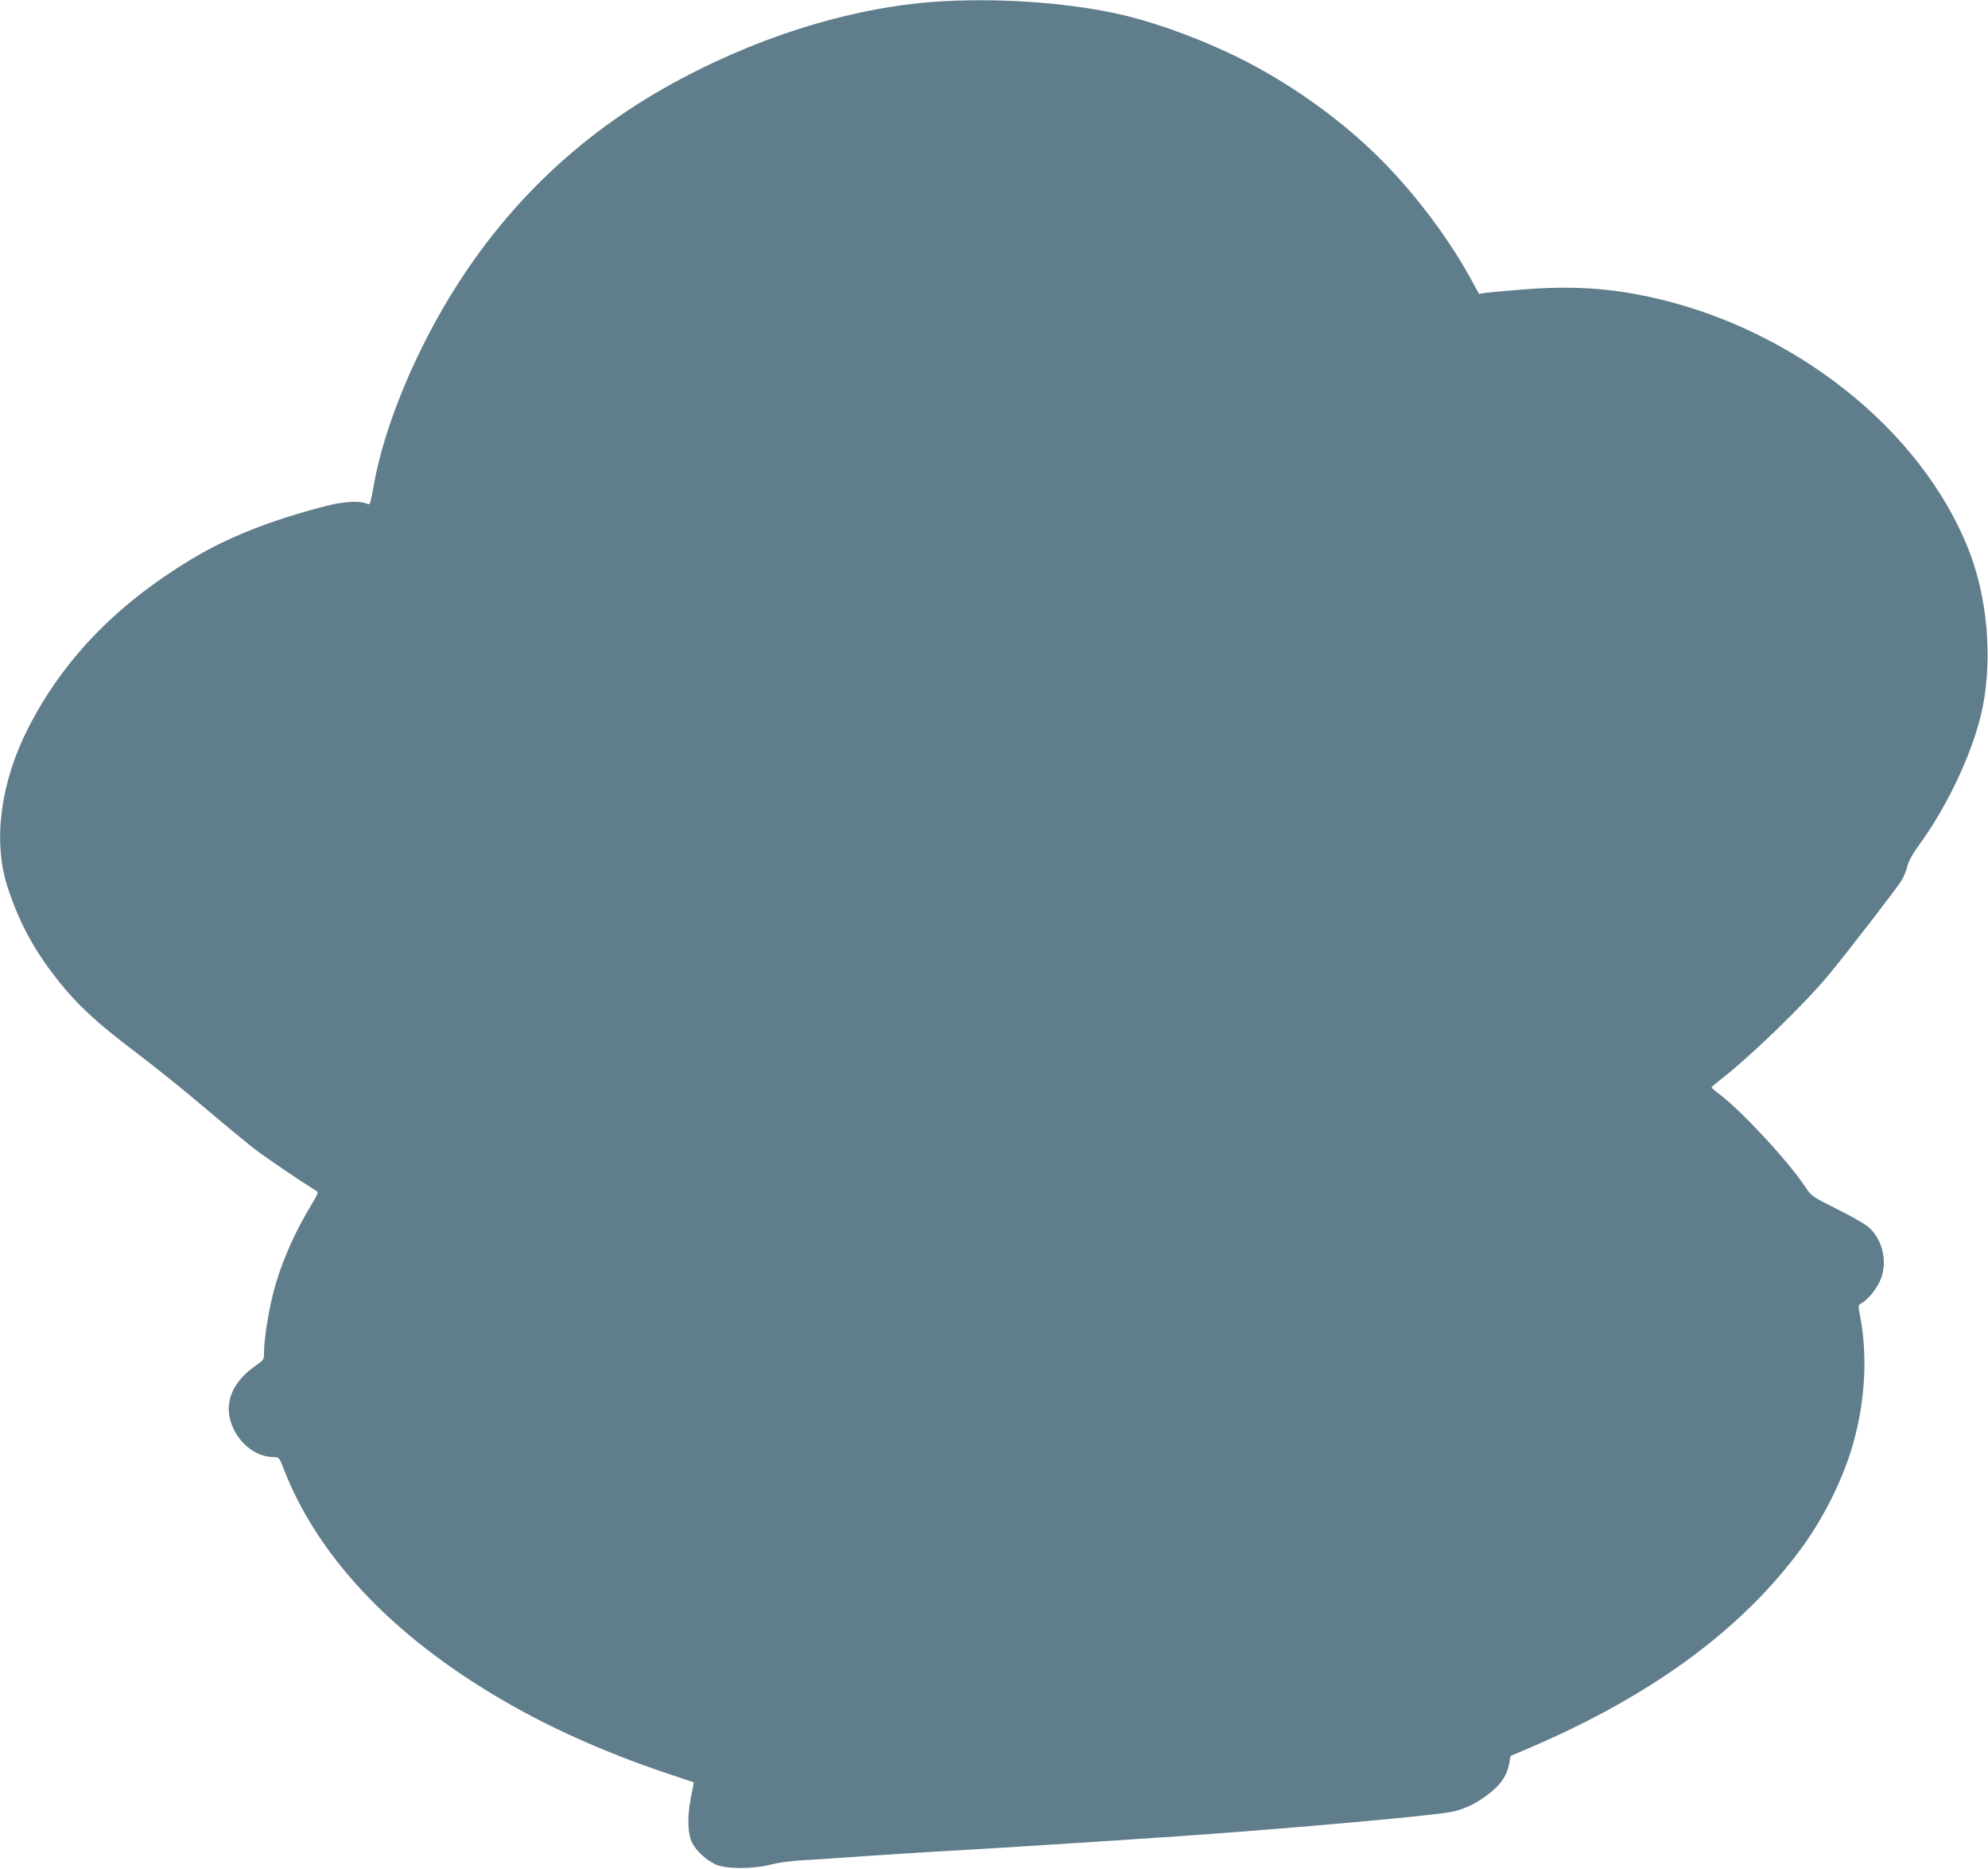 <?xml version="1.0" standalone="no"?>
<!DOCTYPE svg PUBLIC "-//W3C//DTD SVG 20010904//EN"
 "http://www.w3.org/TR/2001/REC-SVG-20010904/DTD/svg10.dtd">
<svg version="1.0" xmlns="http://www.w3.org/2000/svg"
 width="1280pt" height="1203pt" viewBox="0 0 1280 1203"
 preserveAspectRatio="xMidYMid meet">
<g transform="translate(0,1203) scale(0.1,-0.1)"
fill="#607d8b" stroke="none">
<path d="M6025 12019 c-563 -39 -1190 -239 -1750 -557 -658 -374 -1168 -910
-1526 -1605 -168 -327 -287 -654 -340 -937 -28 -152 -24 -142 -54 -130 -45 17
-146 11 -250 -16 -357 -91 -638 -202 -876 -346 -484 -293 -823 -645 -1049
-1088 -176 -347 -226 -720 -134 -1012 66 -208 156 -383 287 -557 148 -196 271
-312 568 -536 97 -73 281 -221 407 -328 127 -108 273 -228 324 -268 74 -58
312 -219 404 -275 16 -9 13 -17 -31 -90 -97 -158 -179 -340 -228 -504 -41
-136 -77 -347 -77 -448 0 -45 -2 -48 -50 -81 -125 -85 -187 -194 -176 -306 16
-153 149 -285 286 -285 36 0 37 -1 65 -72 226 -589 740 -1119 1490 -1538 303
-169 647 -317 1020 -440 72 -24 131 -43 132 -44 0 -1 -8 -46 -19 -101 -24
-124 -21 -232 10 -291 26 -51 90 -109 150 -137 66 -30 243 -30 357 0 46 12
131 24 200 27 66 4 242 15 390 26 149 10 360 24 470 30 235 12 1165 71 1580
100 728 51 1629 132 1742 156 90 19 169 59 252 126 70 57 106 115 119 188 l7
45 135 58 c787 338 1368 768 1748 1293 141 194 266 450 326 669 76 272 91 560
42 816 -13 67 -13 67 12 81 41 22 100 97 123 157 44 117 7 260 -86 336 -22 18
-112 69 -200 113 -157 78 -162 82 -200 139 -109 165 -408 488 -553 598 -28 21
-52 42 -52 45 1 3 22 21 48 42 191 146 545 488 703 678 113 136 430 546 470
608 15 24 33 66 39 94 9 35 34 81 82 146 187 259 349 611 403 876 65 324 31
711 -90 1018 -307 777 -1132 1429 -2060 1628 -269 57 -506 71 -815 46 -113 -9
-221 -19 -241 -22 l-36 -6 -40 73 c-135 251 -330 518 -541 740 -280 296 -665
570 -1047 746 -240 111 -507 204 -717 248 -337 72 -779 100 -1153 74z"/>
</g>
</svg>
